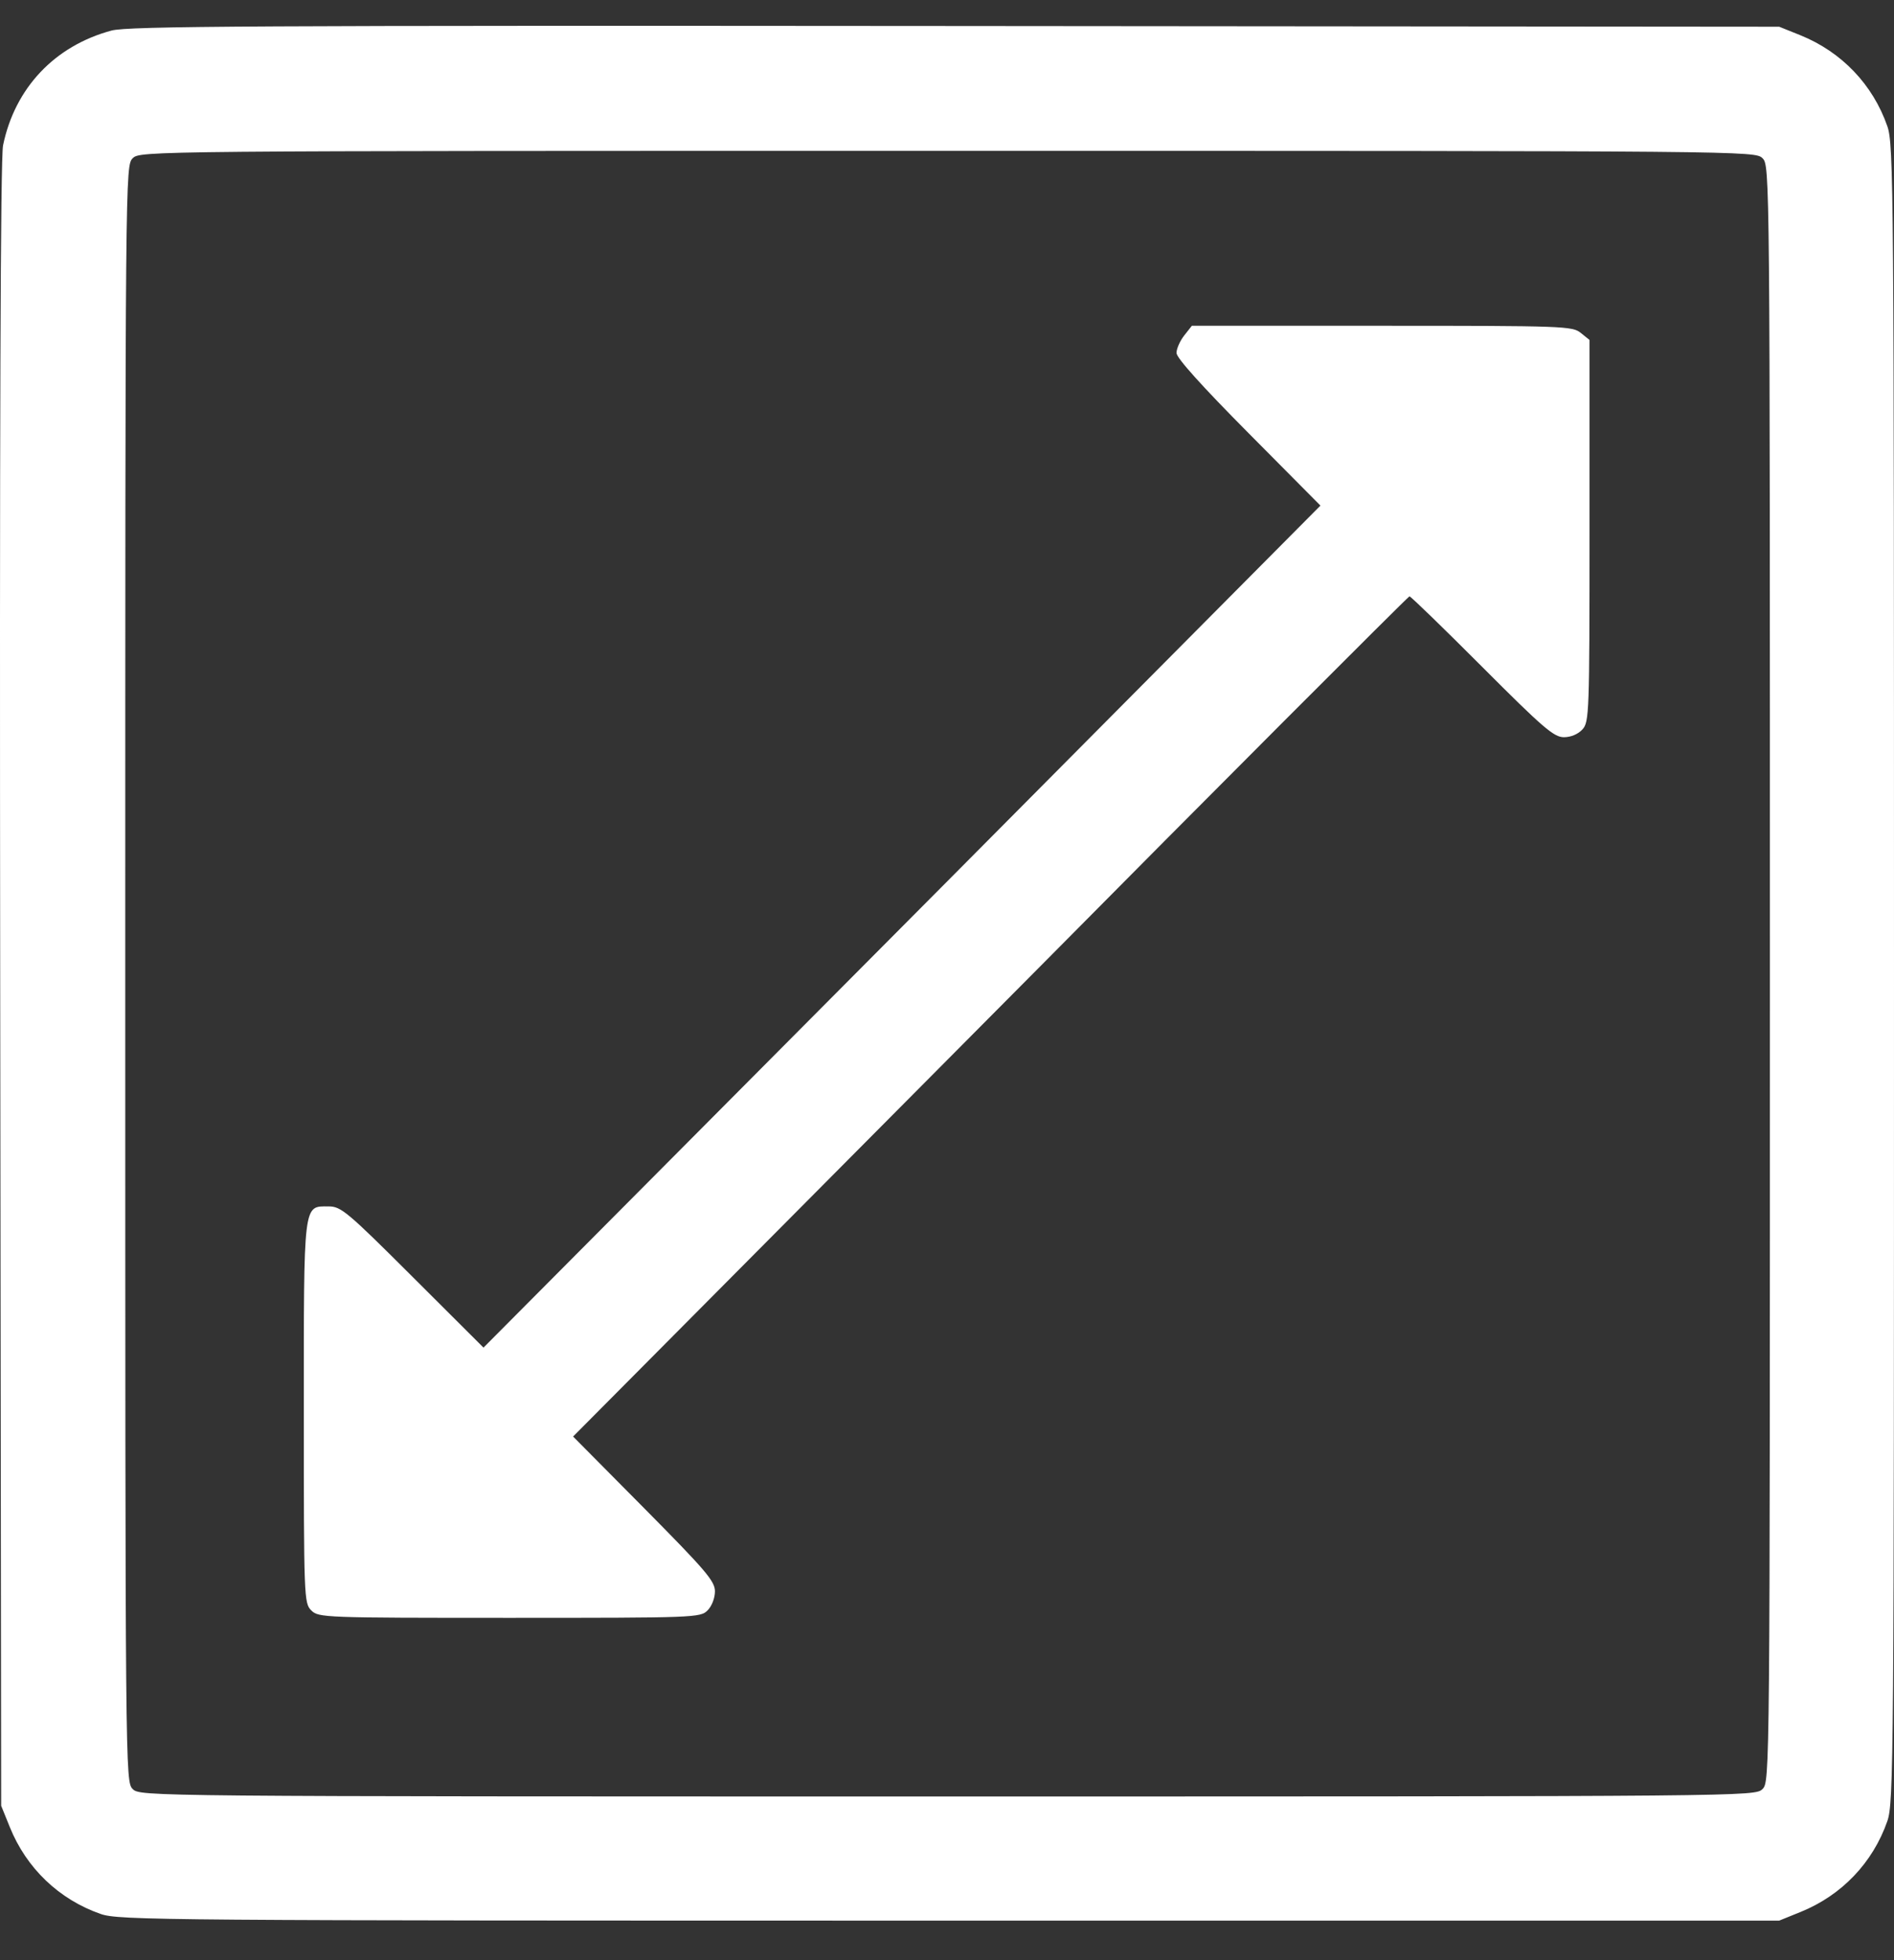 <?xml version="1.0" encoding="UTF-8"?> <svg xmlns="http://www.w3.org/2000/svg" width="29" height="30" viewBox="0 0 29 30" fill="none"><rect x="0" y="0" width="29" height="30" fill="#333333" stroke="none"/><path fill-rule="evenodd" clip-rule="evenodd" d="M1.706 0.468C0.837 0.702 0.228 1.347 0.047 2.224C0.007 2.416 -0.007 6.575 0.003 15.072L0.018 27.637L0.15 27.963C0.404 28.593 0.904 29.071 1.541 29.293C1.819 29.39 2.458 29.395 14.537 29.395H27.242L27.568 29.263C28.198 29.009 28.676 28.509 28.898 27.872C28.995 27.594 29 26.956 29 14.902C29 2.847 28.995 2.209 28.898 1.932C28.676 1.294 28.198 0.795 27.568 0.54L27.242 0.409L14.623 0.398C3.879 0.389 1.959 0.399 1.706 0.468ZM26.987 2.422C27.099 2.535 27.1 2.611 27.1 14.902C27.1 27.192 27.099 27.268 26.987 27.381C26.874 27.494 26.798 27.495 14.509 27.495C2.221 27.495 2.144 27.494 2.032 27.381C1.919 27.268 1.918 27.192 1.918 14.902C1.918 2.611 1.919 2.535 2.032 2.422C2.144 2.31 2.221 2.309 14.509 2.309C26.798 2.309 26.874 2.31 26.987 2.422ZM18.131 5.136C18.067 5.218 18.014 5.338 18.014 5.402C18.014 5.478 18.401 5.908 19.116 6.628L20.218 7.738L14.616 13.376L7.403 20.625L6.319 19.544C5.316 18.543 5.221 18.464 5.032 18.464C4.64 18.464 4.652 18.367 4.652 21.625C4.652 24.458 4.655 24.537 4.766 24.647C4.876 24.758 4.955 24.761 7.8 24.761C10.645 24.761 10.724 24.758 10.834 24.647C10.899 24.582 10.947 24.458 10.947 24.355C10.947 24.2 10.809 24.038 9.861 23.081L8.775 21.986L15.966 14.751C18.31 12.383 21.562 9.127 21.581 9.127C21.601 9.127 22.101 9.612 22.693 10.205C23.628 11.142 23.793 11.283 23.946 11.283C24.053 11.283 24.164 11.236 24.23 11.163C24.333 11.049 24.338 10.916 24.338 8.124V5.203L24.204 5.095C24.076 4.991 23.941 4.986 21.16 4.986H18.249L18.131 5.136Z" fill="white"></path></svg> 